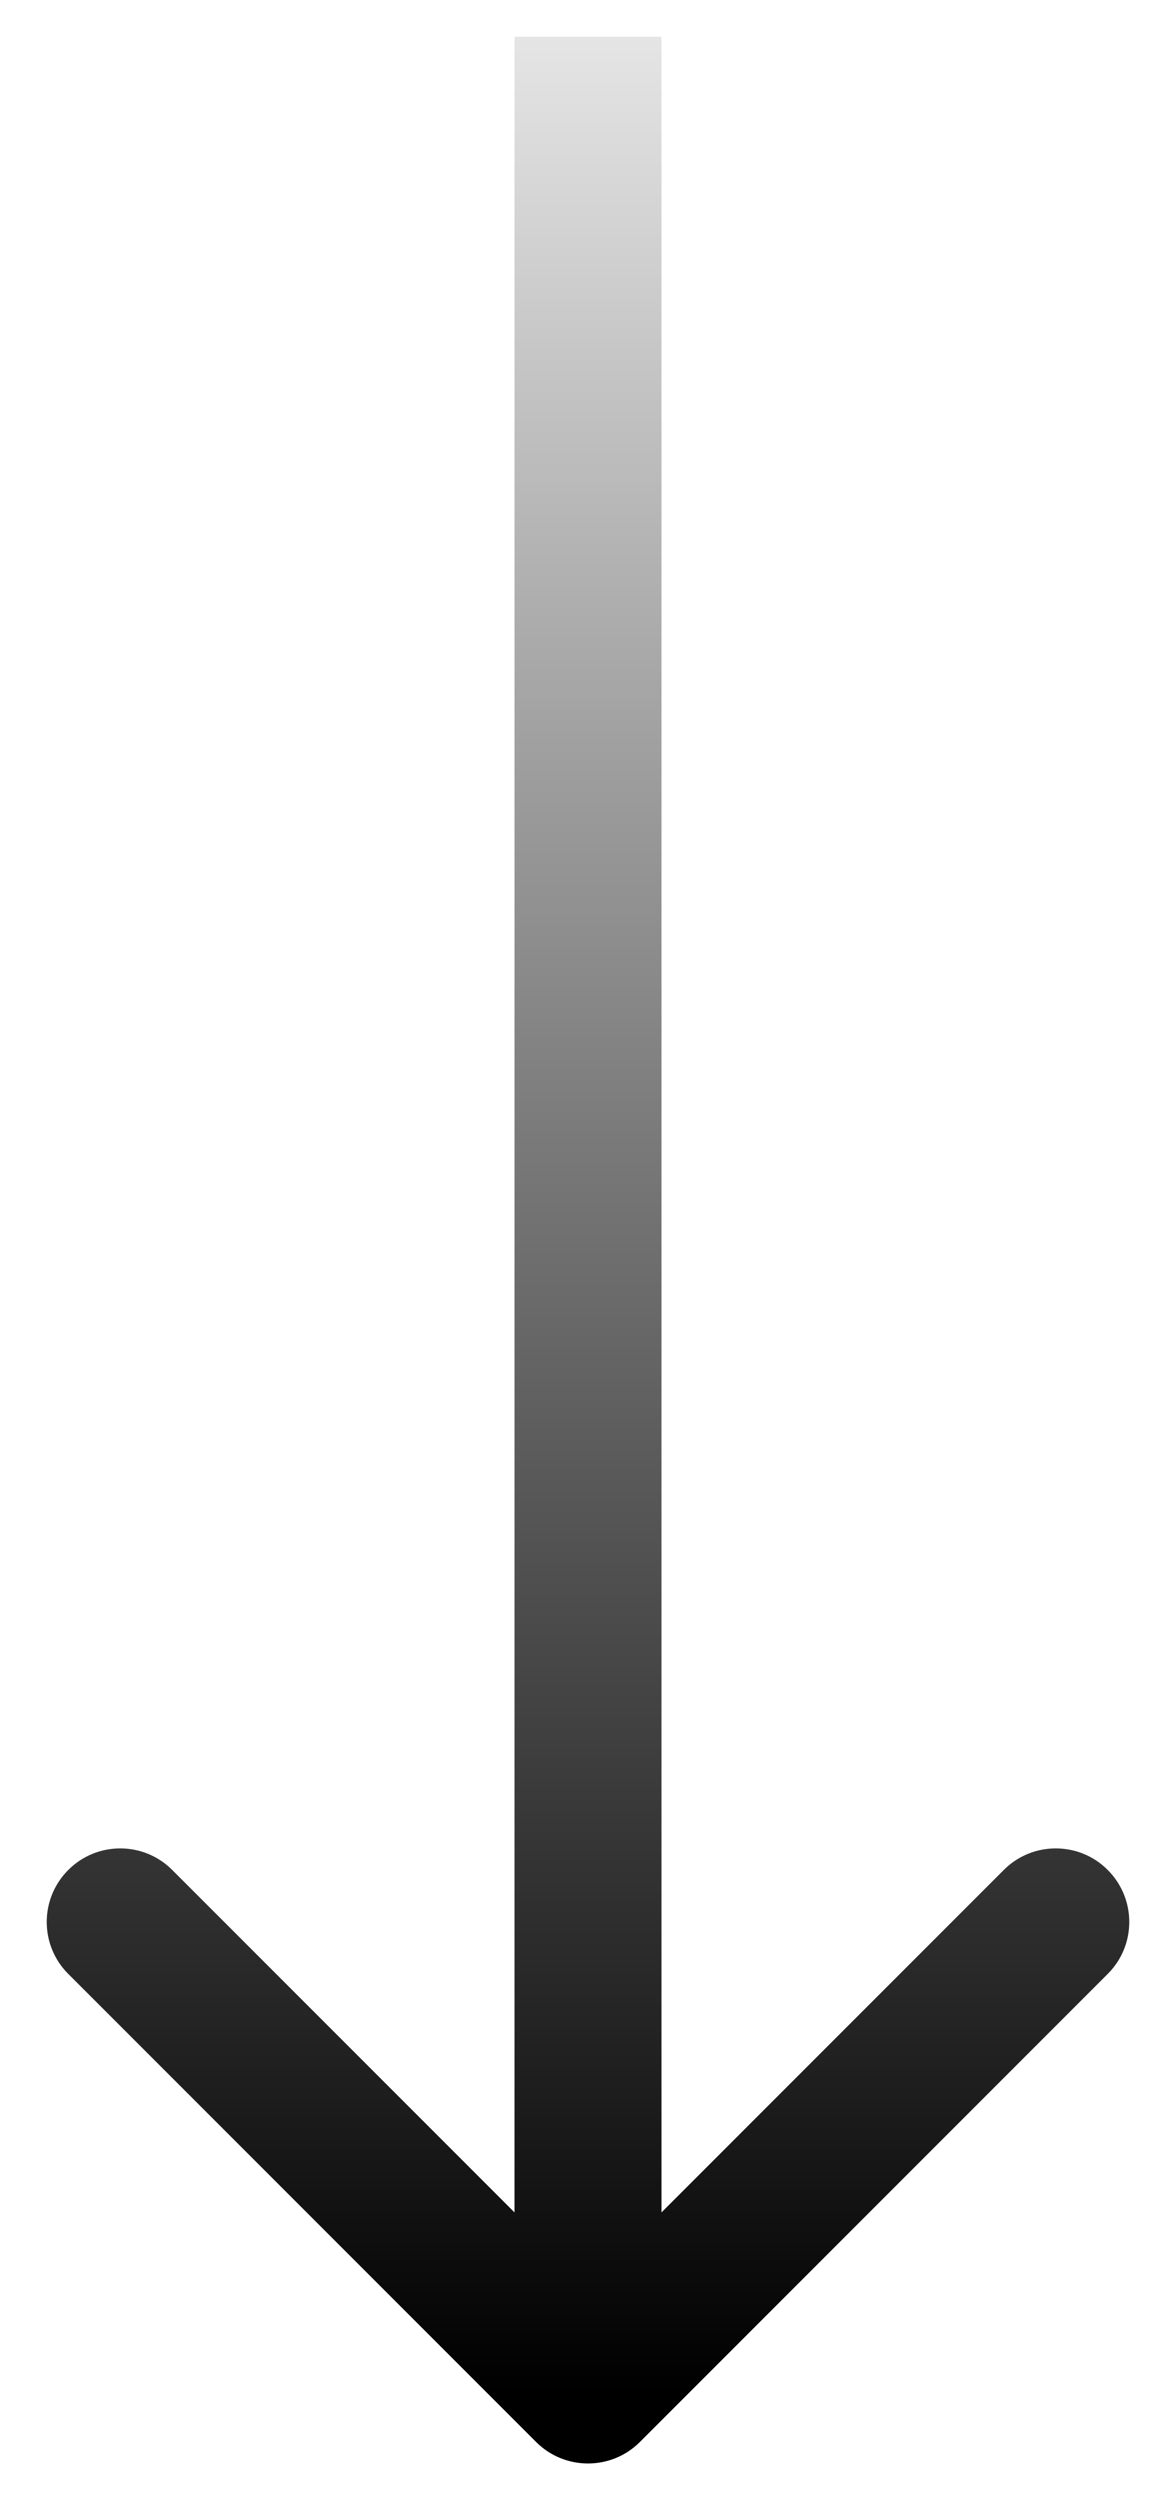 <svg width="16" height="34" viewBox="0 0 16 34" fill="none" xmlns="http://www.w3.org/2000/svg">
<path d="M8.707 33.207C8.317 33.598 7.683 33.598 7.293 33.207L0.929 26.843C0.538 26.453 0.538 25.82 0.929 25.429C1.319 25.038 1.953 25.038 2.343 25.429L8 31.086L13.657 25.429C14.047 25.038 14.681 25.038 15.071 25.429C15.462 25.82 15.462 26.453 15.071 26.843L8.707 33.207ZM7 32.5L7 0.5L9 0.5L9 32.5L7 32.5Z" fill="url(#paint0_linear_11403_60393)"/>
<defs>
<linearGradient id="paint0_linear_11403_60393" x1="7.5" y1="0.5" x2="7.5" y2="32.5" gradientUnits="userSpaceOnUse">
<stop stop-color="#E5E5E5"/>
<stop offset="1"/>
</linearGradient>
</defs>
</svg>
